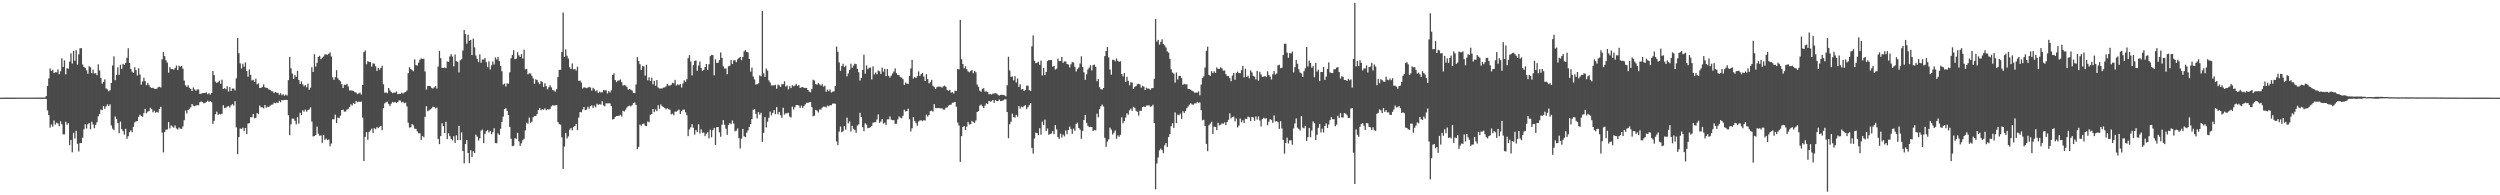 <svg xmlns="http://www.w3.org/2000/svg" width="1920" height="150"><path d="M0 74.997h1v1.000H0zM1 74.993h1v1.000H1zM2 74.990h1v1.000H2zM3 74.982h1v1.000H3zM4 74.973h1v1.000H4zM5 74.975h1v1.000H5zM6 74.963h1v1.000H6zM7 74.974h1v1.000H7zM8 74.957h1v1.000H8zM9 74.968h1v1.000H9zM10 74.958h1v1.000H10zM11 74.962h1v1.000H11zM12 74.952h1v1.000H12zM13 74.947h1v1.000H13zM14 74.945h1v1.000H14zM15 74.953h1v1.000H15zM16 74.935h1v1.000H16zM17 74.944h1v1.000H17zM18 74.945h1v1.000H18zM19 74.942h1v1.000H19zM20 74.944h1v1.000H20zM21 74.944h1v1.000H21zM22 74.939h1v1.000H22zM23 74.948h1v1.000H23zM24 74.933h1v1.000H24zM25 74.933h1v1.000H25zM26 74.934h1v1.000H26zM27 74.920h1v1.000H27zM28 74.935h1v1.000H28zM29 74.918h1v1.000H29zM30 74.918h1v1.000H30zM31 74.927h1v1.000H31zM32 74.916h1v1.000H32zM33 74.910h1v1.000H33zM34 74.890h1v1.000H34zM35 73.774h1v2.249H35zM36 66.047h1v18.723H36zM37 60.217h1v28.151H37zM38 52.527h1v45.482H38zM39 54.521h1v41.048H39zM40 53.575h1v43.699H40zM41 56.104h1v36.534H41zM42 55.467h1v40.149H42zM43 55.571h1v38.702H43zM44 53.307h1v41.545H44zM45 57.050h1v39.873H45zM46 54.722h1v38.439H46zM47 44.738h1v50.708H47zM48 51.431h1v51.795H48zM49 46.395h1v56.834H49zM50 57.089h1v36.389H50zM51 52.369h1v43.421H51zM52 52.789h1v41.812H52zM53 47.332h1v64.110H53zM54 40.977h1v66.511H54zM55 48.863h1v68.125H55zM56 38.991h1v62.982H56zM57 46.634h1v59.760H57zM58 38.547h1v61.966H58zM59 49.617h1v60.838H59zM60 41.719h1v74.609H60zM61 37.079h1v72.829H61zM62 36.982h1v72.814H62zM63 49.588h1v56.186H63zM64 51.386h1v47.952H64zM65 52.178h1v43.269H65zM66 54.018h1v44.717H66zM67 56.649h1v38.804H67zM68 50.916h1v43.609H68zM69 51.674h1v47.526H69zM70 56.230h1v37.251H70zM71 53.476h1v42.121H71zM72 56.406h1v42.070H72zM73 56.236h1v39.682H73zM74 57.753h1v36.161H74zM75 49.473h1v39.850H75zM76 54.100h1v33.421H76zM77 59.785h1v24.322H77zM78 64.252h1v20.367H78zM79 62.877h1v18.515H79zM80 60.902h1v22.698H80zM81 67.875h1v13.835H81zM82 68.665h1v11.474H82zM83 70.127h1v11.389H83zM84 69.340h1v10.769H84zM85 63.728h1v32.580H85zM86 50.255h1v48.551H86zM87 43.265h1v56.675H87zM88 61.574h1v27.892H88zM89 57.474h1v33.912H89zM90 51.728h1v42.844H90zM91 57.444h1v44.838H91zM92 49.734h1v43.732H92zM93 52.828h1v46.345H93zM94 49.052h1v51.618H94zM95 49.779h1v53.650H95zM96 48.292h1v50.628H96zM97 44.373h1v62.248H97zM98 37.088h1v67.516H98zM99 48.408h1v53.089H99zM100 52.988h1v47.030H100zM101 55.055h1v46.522H101zM102 56.035h1v41.363H102zM103 51.682h1v42.312H103zM104 53.923h1v39.386H104zM105 57.956h1v34.983H105zM106 52.428h1v37.314H106zM107 57.258h1v30.810H107zM108 65.008h1v24.095H108zM109 62.585h1v27.106H109zM110 59.724h1v27.163H110zM111 62.290h1v21.320H111zM112 65.445h1v21.630H112zM113 63.723h1v22.048H113zM114 65.380h1v19.845H114zM115 66.973h1v15.756H115zM116 67.579h1v16.215H116zM117 67.379h1v18.868H117zM118 68.171h1v16.893H118zM119 68.313h1v18.281H119zM120 68.093h1v17.835H120zM121 66.961h1v19.529H121zM122 66.611h1v17.063H122zM123 67.155h1v14.877H123zM124 45.575h1v56.282H124zM125 40.055h1v76.975H125zM126 43.135h1v58.356H126zM127 46.278h1v53.249H127zM128 48.071h1v51.366H128zM129 55.823h1v37.954H129zM130 51.615h1v47.043H130zM131 53.066h1v43.271H131zM132 53.014h1v44.155H132zM133 53.585h1v44.460H133zM134 52.275h1v44.082H134zM135 50.256h1v48.389H135zM136 53.806h1v45.708H136zM137 50.491h1v47.456H137zM138 51.222h1v47.604H138zM139 50.677h1v48.286H139zM140 52.733h1v44.375H140zM141 61.832h1v30.541H141zM142 65.496h1v19.404H142zM143 66.706h1v20.444H143zM144 65.468h1v18.991H144zM145 67.435h1v16.145H145zM146 68.239h1v14.207H146zM147 69.911h1v9.978H147zM148 67.176h1v13.965H148zM149 68.681h1v12.885H149zM150 69.755h1v11.290H150zM151 68.655h1v12.111H151zM152 68.702h1v12.214H152zM153 72.065h1v6.476H153zM154 71.989h1v5.918H154zM155 71.515h1v6.773H155zM156 71.449h1v7.884H156zM157 71.405h1v7.737H157zM158 70.853h1v7.454H158zM159 72.352h1v5.002H159zM160 71.543h1v6.704H160zM161 72.649h1v4.966H161zM162 71.447h1v7.096H162zM163 54.569h1v40.590H163zM164 57.635h1v35.121H164zM165 62.694h1v24.994H165zM166 63.668h1v22.029H166zM167 63.054h1v25.181H167zM168 61.941h1v25.531H168zM169 64.371h1v23.539H169zM170 61.203h1v26.118H170zM171 68.344h1v12.499H171zM172 67.681h1v15.292H172zM173 68.533h1v14.195H173zM174 66.245h1v15.647H174zM175 70.259h1v11.210H175zM176 66.892h1v15.704H176zM177 69.887h1v11.031H177zM178 67.970h1v12.015H178zM179 68.011h1v13.105H179zM180 69.402h1v8.349H180zM181 60.153h1v37.668H181zM182 29.094h1v89.312H182zM183 40.931h1v64.350H183zM184 48.618h1v50.068H184zM185 52.580h1v46.426H185zM186 48.888h1v49.145H186zM187 51.267h1v49.422H187zM188 47.917h1v50.363H188zM189 54.574h1v48.374H189zM190 58.954h1v35.949H190zM191 53.392h1v41.199H191zM192 57.428h1v32.626H192zM193 61.805h1v28.299H193zM194 61.222h1v26.264H194zM195 62.943h1v27.969H195zM196 60.402h1v30.053H196zM197 64.821h1v22.018H197zM198 64.010h1v23.580H198zM199 67.600h1v13.463H199zM200 67.484h1v14.960H200zM201 66.787h1v15.654H201zM202 64.805h1v18.424H202zM203 67.013h1v13.614H203zM204 67.460h1v15.289H204zM205 67.702h1v14.248H205zM206 68.733h1v13.502H206zM207 69.024h1v12.090H207zM208 70.040h1v10.375H208zM209 70.217h1v10.000H209zM210 71.521h1v7.392H210zM211 70.499h1v8.825H211zM212 71.137h1v7.654H212zM213 71.357h1v7.810H213zM214 72.820h1v4.596H214zM215 71.623h1v6.955H215zM216 73.116h1v3.736H216zM217 72.336h1v4.728H217zM218 73.533h1v3.233H218zM219 72.635h1v4.048H219zM220 73.299h1v3.495H220zM221 61.531h1v27.008H221zM222 43.745h1v60.081H222zM223 52.465h1v43.014H223zM224 56.466h1v34.608H224zM225 60.684h1v30.432H225zM226 57.675h1v35.087H226zM227 59.102h1v36.370H227zM228 54.444h1v35.576H228zM229 61.429h1v33.517H229zM230 64.478h1v22.130H230zM231 62.512h1v25.876H231zM232 64.719h1v20.035H232zM233 66.274h1v19.440H233zM234 65.346h1v18.898H234zM235 67.046h1v18.690H235zM236 64.224h1v20.431H236zM237 68.924h1v15.095H237zM238 67.296h1v15.181H238zM239 51.643h1v41.744H239zM240 55.228h1v49.566H240zM241 41.606h1v62.893H241zM242 51.119h1v52.526H242zM243 48.239h1v48.979H243zM244 43.790h1v58.849H244zM245 42.819h1v61.450H245zM246 45.452h1v58.513H246zM247 44.280h1v65.386H247zM248 43.372h1v60.187H248zM249 41.897h1v65.538H249zM250 41.653h1v64.792H250zM251 42.111h1v65.495H251zM252 41.271h1v65.850H252zM253 40.249h1v72.113H253zM254 43.386h1v66.872H254zM255 59.371h1v32.283H255zM256 61.396h1v30.177H256zM257 59.297h1v28.788H257zM258 53.904h1v40.555H258zM259 60.088h1v30.208H259zM260 61.426h1v29.340H260zM261 62.454h1v26.373H261zM262 64.676h1v19.864H262zM263 67.571h1v16.670H263zM264 65.079h1v20.707H264zM265 65.242h1v20.438H265zM266 64.357h1v19.830H266zM267 66.429h1v17.124H267zM268 69.479h1v12.817H268zM269 69.384h1v10.745H269zM270 69.596h1v11.443H270zM271 69.843h1v9.187H271zM272 70.761h1v9.183H272zM273 71.142h1v6.375H273zM274 72.298h1v6.262H274zM275 71.759h1v6.319H275zM276 71.097h1v7.113H276zM277 72.602h1v5.449H277zM278 65.196h1v25.122H278zM279 40.049h1v83.619H279zM280 38.780h1v66.319H280zM281 49.365h1v52.162H281zM282 46.911h1v60.430H282zM283 47.544h1v53.832H283zM284 47.679h1v52.592H284zM285 51.152h1v47.654H285zM286 48.620h1v53.537H286zM287 48.873h1v49.591H287zM288 50.924h1v48.356H288zM289 54.420h1v43.240H289zM290 52.124h1v46.293H290zM291 53.479h1v43.821H291zM292 52.222h1v44.512H292zM293 50.482h1v49.521H293zM294 64.755h1v18.391H294zM295 71.211h1v8.172H295zM296 70.937h1v7.648H296zM297 71.593h1v6.468H297zM298 67.568h1v12.361H298zM299 69.394h1v12.140H299zM300 70.729h1v8.819H300zM301 71.548h1v6.753H301zM302 71.009h1v7.769H302zM303 71.194h1v7.116H303zM304 70.198h1v8.848H304zM305 72.305h1v6.079H305zM306 72.025h1v5.085H306zM307 72.195h1v5.081H307zM308 71.079h1v7.664H308zM309 71.881h1v6.287H309zM310 71.035h1v8.271H310zM311 70.610h1v8.262H311zM312 69.494h1v12.253H312zM313 56.223h1v38.056H313zM314 51.588h1v46.348H314zM315 52.993h1v44.798H315zM316 53.841h1v41.466H316zM317 54.716h1v41.516H317zM318 45.596h1v53.246H318zM319 50.014h1v48.960H319zM320 50.320h1v50.658H320zM321 48.067h1v54.352H321zM322 45.899h1v56.516H322zM323 44.808h1v62.672H323zM324 45.263h1v59.220H324zM325 45.102h1v60.343H325zM326 54.809h1v34.940H326zM327 68.752h1v12.818H327zM328 65.994h1v19.466H328zM329 66.066h1v18.730H329zM330 66.160h1v17.845H330zM331 67.476h1v15.816H331zM332 67.989h1v13.927H332zM333 67.082h1v15.194H333zM334 66.111h1v17.194H334zM335 67.977h1v14.683H335zM336 51.130h1v55.536H336zM337 39.090h1v71.585H337zM338 44.720h1v59.769H338zM339 52.097h1v42.513H339zM340 52.099h1v44.816H340zM341 51.878h1v50.323H341zM342 52.304h1v41.225H342zM343 47.217h1v59.658H343zM344 47.602h1v54.791H344zM345 43.349h1v61.236H345zM346 41.604h1v65.109H346zM347 43.457h1v64.438H347zM348 50.959h1v53.685H348zM349 41.850h1v67.911H349zM350 46.942h1v56.989H350zM351 47.521h1v60.123H351zM352 55.622h1v41.067H352zM353 46.317h1v61.297H353zM354 45.425h1v56.242H354zM355 38.790h1v77.145H355zM356 23.037h1v102.431H356zM357 26.237h1v84.363H357zM358 33.542h1v74.052H358zM359 26.611h1v90.914H359zM360 31.422h1v93.910H360zM361 30.648h1v84.766H361zM362 42.298h1v78.315H362zM363 29.684h1v86.483H363zM364 36.362h1v81.131H364zM365 42.589h1v60.860H365zM366 45.219h1v59.742H366zM367 47.733h1v60.193H367zM368 41.803h1v64.461H368zM369 48.162h1v52.136H369zM370 45.699h1v53.842H370zM371 45.723h1v64.192H371zM372 44.615h1v58.249H372zM373 47.751h1v53.083H373zM374 51.628h1v48.278H374zM375 47.088h1v54.656H375zM376 53.337h1v47.161H376zM377 50.191h1v52.919H377zM378 47.217h1v54.378H378zM379 49.487h1v49.044H379zM380 44.157h1v65.741H380zM381 45.670h1v64.383H381zM382 43.806h1v58.580H382zM383 46.907h1v56.707H383zM384 50.616h1v48.250H384zM385 54.727h1v38.867H385zM386 64.931h1v24.637H386zM387 64.153h1v19.636H387zM388 66.393h1v16.692H388zM389 63.977h1v21.238H389zM390 64.290h1v24.109H390zM391 55.553h1v41.925H391zM392 44.744h1v61.814H392zM393 42.301h1v69.962H393zM394 38.536h1v73.381H394zM395 45.424h1v60.754H395zM396 45.053h1v61.614H396zM397 40.102h1v61.960H397zM398 42.506h1v66.107H398zM399 43.742h1v68.311H399zM400 41.510h1v68.578H400zM401 44.927h1v62.797H401zM402 38.141h1v68.400H402zM403 53.239h1v46.915H403zM404 52.868h1v41.330H404zM405 57.082h1v37.921H405zM406 56.341h1v33.940H406zM407 56.402h1v37.957H407zM408 58.176h1v35.279H408zM409 60.243h1v29.818H409zM410 64.316h1v24.657H410zM411 60.921h1v28.207H411zM412 61.438h1v26.231H412zM413 63.210h1v21.245H413zM414 64.665h1v18.327H414zM415 62.213h1v22.417H415zM416 63.078h1v20.821H416zM417 66.690h1v17.648H417zM418 63.924h1v19.287H418zM419 66.161h1v18.478H419zM420 68.588h1v15.218H420zM421 67.001h1v17.122H421zM422 65.502h1v18.122H422zM423 67.123h1v14.579H423zM424 69.184h1v11.643H424zM425 69.520h1v11.507H425zM426 70.419h1v10.454H426zM427 68.444h1v12.251H427zM428 59.209h1v34.551H428zM429 53.681h1v41.658H429zM430 53.582h1v42.156H430zM431 39.819h1v65.667H431zM432 9.616h1v120.125H432zM433 43.790h1v68.808H433zM434 37.940h1v64.155H434zM435 42.784h1v63.594H435zM436 44.974h1v59.758H436zM437 51.590h1v48.031H437zM438 53.042h1v45.271H438zM439 48.731h1v51.387H439zM440 53.316h1v44.077H440zM441 52.899h1v43.980H441zM442 54.186h1v41.011H442zM443 51.180h1v48.780H443zM444 62.081h1v28.218H444zM445 61.832h1v24.212H445zM446 63.364h1v22.959H446zM447 67.942h1v16.197H447zM448 67.032h1v15.136H448zM449 67.288h1v17.293H449zM450 67.729h1v16.480H450zM451 67.292h1v14.745H451zM452 66.647h1v16.795H452zM453 67.237h1v14.306H453zM454 69.570h1v11.338H454zM455 67.416h1v15.503H455zM456 68.487h1v12.631H456zM457 70.137h1v12.304H457zM458 69.318h1v10.335H458zM459 71.367h1v9.155H459zM460 70.419h1v9.610H460zM461 70.970h1v9.373H461zM462 70.923h1v6.868H462zM463 69.143h1v11.802H463zM464 69.408h1v12.234H464zM465 69.298h1v10.076H465zM466 71.776h1v7.610H466zM467 70.051h1v9.283H467zM468 71.058h1v8.334H468zM469 69.368h1v12.181H469zM470 57.600h1v34.184H470zM471 56.327h1v35.068H471zM472 61.417h1v28.424H472zM473 63.100h1v25.968H473zM474 61.923h1v27.205H474zM475 61.805h1v27.063H475zM476 61.035h1v27.138H476zM477 63.119h1v26.388H477zM478 65.749h1v19.387H478zM479 65.265h1v20.408H479zM480 65.685h1v18.555H480zM481 66.853h1v15.683H481zM482 68.868h1v12.696H482zM483 68.376h1v12.794H483zM484 68.850h1v12.896H484zM485 69.590h1v11.228H485zM486 71.372h1v7.697H486zM487 71.534h1v7.187H487zM488 64.886h1v15.748H488zM489 43.880h1v70.733H489zM490 46.863h1v65.906H490zM491 49.274h1v46.428H491zM492 53.747h1v42.793H492zM493 50.601h1v44.740H493zM494 51.055h1v43.772H494zM495 58.037h1v38.591H495zM496 49.695h1v47.207H496zM497 61.653h1v31.705H497zM498 59.329h1v34.571H498zM499 62.168h1v25.934H499zM500 59.725h1v27.859H500zM501 64.777h1v18.953H501zM502 62.071h1v23.995H502zM503 65.824h1v18.252H503zM504 61.469h1v23.892H504zM505 67.173h1v13.643H505zM506 67.935h1v15.623H506zM507 67.980h1v12.186H507zM508 67.936h1v13.564H508zM509 67.300h1v14.994H509zM510 67.106h1v15.834H510zM511 66.282h1v17.744H511zM512 64.480h1v18.704H512zM513 65.702h1v18.141H513zM514 65.679h1v18.580H514zM515 65.072h1v22.754H515zM516 63.609h1v23.694H516zM517 64.034h1v24.476H517zM518 61.350h1v24.403H518zM519 65.668h1v20.048H519zM520 64.705h1v20.217H520zM521 65.404h1v18.730H521zM522 64.627h1v22.911H522zM523 67.207h1v18.291H523zM524 64.128h1v20.163H524zM525 61.657h1v22.440H525zM526 62.779h1v23.513H526zM527 60.753h1v27.781H527zM528 44.721h1v59.836H528zM529 42.346h1v57.104H529zM530 47.267h1v50.587H530zM531 57.884h1v37.483H531zM532 50.084h1v48.010H532zM533 46.844h1v56.522H533zM534 46.434h1v53.441H534zM535 54.320h1v47.040H535zM536 50.290h1v45.200H536zM537 47.278h1v55.238H537zM538 52.126h1v47.276H538zM539 54.400h1v47.540H539zM540 53.617h1v48.217H540zM541 51.512h1v53.051H541zM542 49.129h1v53.587H542zM543 53.589h1v48.000H543zM544 49.374h1v56.876H544zM545 43.088h1v56.489H545zM546 42.118h1v63.293H546zM547 42.340h1v57.677H547zM548 57.879h1v40.361H548zM549 45.539h1v65.877H549zM550 48.286h1v49.475H550zM551 48.252h1v49.268H551zM552 46.138h1v55.496H552zM553 40.269h1v64.735H553zM554 44.427h1v51.356H554zM555 50.933h1v41.353H555zM556 52.618h1v43.161H556zM557 52.603h1v46.266H557zM558 56.980h1v46.547H558zM559 50.953h1v45.125H559zM560 50.495h1v44.015H560zM561 46.149h1v49.219H561zM562 49.125h1v43.369H562zM563 46.364h1v48.508H563zM564 46.237h1v54.598H564zM565 47.769h1v52.515H565zM566 45.581h1v53.069H566zM567 44.522h1v61.569H567zM568 43.765h1v70.305H568zM569 46.244h1v60.270H569zM570 43.716h1v55.302H570zM571 39.463h1v65.257H571zM572 38.446h1v66.824H572zM573 39.885h1v62.017H573zM574 40.243h1v59.976H574zM575 45.233h1v52.211H575zM576 54.992h1v40.405H576zM577 51.927h1v39.578H577zM578 58.735h1v25.555H578zM579 60.963h1v22.860H579zM580 64.947h1v22.465H580zM581 64.646h1v26.278H581zM582 63.973h1v22.057H582zM583 57.877h1v30.144H583zM584 58.602h1v28.009H584zM585 8.389h1v100.558H585zM586 56.330h1v45.773H586zM587 59.046h1v30.892H587zM588 52.641h1v45.214H588zM589 54.229h1v39.230H589zM590 61.744h1v28.745H590zM591 63.369h1v22.340H591zM592 65.634h1v23.020H592zM593 65.610h1v21.092H593zM594 65.546h1v19.078H594zM595 65.073h1v22.635H595zM596 68.108h1v14.173H596zM597 64.906h1v22.886H597zM598 65.585h1v20.407H598zM599 66.764h1v21.765H599zM600 64.662h1v25.857H600zM601 64.650h1v18.113H601zM602 62.423h1v25.611H602zM603 66.433h1v20.541H603zM604 65.624h1v21.465H604zM605 68.646h1v17.935H605zM606 66.138h1v23.394H606zM607 67.655h1v22.584H607zM608 65.506h1v16.343H608zM609 66.315h1v17.736H609zM610 65.722h1v16.625H610zM611 64.366h1v16.324H611zM612 65.965h1v14.668H612zM613 65.260h1v15.822H613zM614 67.528h1v15.441H614zM615 67.004h1v14.157H615zM616 66.785h1v16.141H616zM617 67.499h1v13.935H617zM618 67.489h1v12.649H618zM619 67.645h1v11.240H619zM620 69.103h1v9.964H620zM621 70.349h1v8.143H621zM622 70.858h1v7.437H622zM623 68.411h1v13.886H623zM624 61.232h1v28.039H624zM625 61.853h1v26.995H625zM626 64.539h1v19.848H626zM627 65.032h1v20.033H627zM628 63.789h1v22.559H628zM629 64.792h1v19.303H629zM630 65.737h1v18.461H630zM631 64.677h1v17.981H631zM632 66.578h1v15.293H632zM633 65.842h1v16.135H633zM634 70.447h1v12.175H634zM635 68.780h1v12.279H635zM636 70.027h1v11.627H636zM637 68.660h1v12.201H637zM638 71.014h1v9.828H638zM639 70.403h1v9.162H639zM640 70.145h1v9.381H640zM641 66.102h1v13.577H641zM642 35.739h1v72.892H642zM643 39.806h1v71.665H643zM644 47.908h1v53.149H644zM645 54.340h1v42.833H645zM646 50.666h1v50.856H646zM647 48.971h1v51.853H647zM648 51.574h1v45.181H648zM649 50.428h1v49.099H649zM650 58.635h1v31.721H650zM651 56.394h1v38.394H651zM652 53.660h1v39.585H652zM653 48.890h1v52.152H653zM654 52.051h1v44.572H654zM655 50.381h1v48.555H655zM656 48.857h1v50.998H656zM657 49.257h1v52.697H657zM658 52.824h1v43.579H658zM659 55.482h1v40.076H659zM660 61.830h1v24.797H660zM661 59.817h1v30.069H661zM662 53.689h1v43.988H662zM663 42.061h1v58.654H663zM664 56.599h1v38.104H664zM665 50.227h1v45.533H665zM666 53.170h1v45.282H666zM667 52.068h1v46.147H667zM668 51.833h1v45.895H668zM669 61.054h1v35.665H669zM670 51.064h1v43.265H670zM671 57.165h1v36.743H671zM672 55.707h1v38.149H672zM673 57.060h1v34.739H673zM674 54.115h1v33.776H674zM675 54.720h1v39.641H675zM676 56.796h1v36.561H676zM677 51.977h1v39.451H677zM678 55.036h1v39.884H678zM679 52.873h1v41.325H679zM680 58.460h1v37.511H680zM681 53.003h1v38.716H681zM682 58.198h1v33.435H682zM683 59.601h1v29.776H683zM684 58.093h1v33.799H684zM685 56.402h1v35.892H685zM686 54.905h1v37.420H686zM687 52.534h1v42.622H687zM688 56.113h1v38.933H688zM689 57.539h1v34.209H689zM690 57.635h1v31.823H690zM691 59.248h1v31.098H691zM692 59.572h1v31.275H692zM693 60.843h1v28.087H693zM694 65.207h1v19.077H694zM695 63.369h1v22.279H695zM696 64.263h1v21.009H696zM697 64.388h1v19.105H697zM698 58.349h1v33.240H698zM699 52.568h1v48.382H699zM700 45.978h1v52.548H700zM701 60.323h1v29.688H701zM702 59.145h1v33.703H702zM703 59.968h1v34.615H703zM704 58.448h1v38.097H704zM705 54.821h1v38.539H705zM706 58.270h1v34.232H706zM707 56.872h1v35.530H707zM708 56.027h1v37.024H708zM709 58.832h1v33.440H709zM710 62.201h1v30.425H710zM711 56.914h1v31.108H711zM712 60.738h1v28.819H712zM713 64.072h1v24.267H713zM714 63.150h1v22.182H714zM715 61.307h1v23.708H715zM716 65.847h1v19.914H716zM717 66.887h1v13.088H717zM718 68.362h1v14.472H718zM719 67.035h1v16.060H719zM720 66.418h1v16.467H720zM721 66.541h1v16.565H721zM722 66.591h1v16.659H722zM723 67.335h1v15.857H723zM724 66.272h1v17.842H724zM725 65.758h1v18.416H725zM726 66.655h1v16.101H726zM727 69.247h1v13.211H727zM728 69.665h1v11.419H728zM729 68.966h1v11.615H729zM730 71.159h1v9.127H730zM731 70.800h1v8.102H731zM732 71.807h1v6.922H732zM733 69.582h1v8.702H733zM734 69.880h1v12.120H734zM735 52.999h1v41.115H735zM736 53.294h1v43.039H736zM737 15.278h1v109.058H737zM738 45.441h1v59.094H738zM739 49.225h1v48.302H739zM740 52.463h1v44.347H740zM741 50.906h1v49.014H741zM742 53.204h1v44.077H742zM743 54.835h1v38.810H743zM744 55.508h1v40.148H744zM745 54.466h1v40.878H745zM746 53.743h1v39.065H746zM747 56.255h1v37.547H747zM748 54.414h1v39.951H748zM749 55.573h1v36.951H749zM750 64.925h1v21.071H750zM751 66.712h1v18.518H751zM752 69.648h1v11.475H752zM753 70.462h1v9.839H753zM754 68.220h1v13.402H754zM755 67.744h1v15.179H755zM756 70.365h1v10.761H756zM757 70.212h1v9.139H757zM758 70.648h1v9.291H758zM759 72.393h1v5.050H759zM760 72.210h1v5.894H760zM761 72.533h1v5.282H761zM762 71.940h1v4.877H762zM763 71.760h1v7.282H763zM764 71.589h1v5.220H764zM765 71.814h1v5.862H765zM766 72.806h1v4.920H766zM767 73.441h1v2.990H767zM768 72.876h1v4.772H768zM769 72.744h1v4.718H769zM770 72.974h1v4.152H770zM771 73.226h1v3.072H771zM772 73.977h1v2.330H772zM773 65.463h1v20.615H773zM774 43.547h1v62.632H774zM775 54.107h1v41.320H775zM776 59.030h1v34.471H776zM777 58.718h1v28.555H777zM778 61.687h1v28.204H778zM779 58.467h1v31.893H779zM780 63.329h1v24.908H780zM781 60.254h1v29.344H781zM782 66.774h1v14.677H782zM783 64.642h1v18.810H783zM784 68.692h1v13.153H784zM785 68.323h1v14.156H785zM786 69.822h1v11.644H786zM787 69.129h1v11.500H787zM788 65.810h1v18.019H788zM789 65.719h1v16.613H789zM790 69.281h1v11.508H790zM791 69.868h1v9.219H791zM792 35.534h1v78.048H792zM793 27.190h1v90.774H793zM794 46.576h1v59.820H794zM795 48.512h1v53.378H795zM796 48.133h1v54.146H796zM797 47.435h1v56.380H797zM798 49.755h1v48.732H798zM799 46.536h1v56.942H799zM800 57.936h1v35.376H800zM801 52.100h1v43.933H801zM802 57.700h1v34.147H802zM803 55.182h1v45.498H803zM804 46.893h1v51.766H804zM805 46.099h1v57.432H805zM806 46.168h1v56.758H806zM807 46.073h1v56.506H807zM808 51.157h1v49.495H808zM809 50.656h1v52.398H809zM810 53.385h1v42.641H810zM811 52.738h1v46.638H811zM812 44.991h1v60.244H812zM813 46.998h1v59.629H813zM814 46.813h1v55.849H814zM815 43.761h1v61.835H815zM816 48.275h1v55.119H816zM817 47.197h1v57.569H817zM818 47.196h1v52.989H818zM819 49.141h1v54.003H819zM820 49.587h1v50.299H820zM821 51.822h1v45.395H821zM822 49.386h1v49.647H822zM823 47.571h1v55.186H823zM824 48.049h1v50.774H824zM825 51.274h1v49.174H825zM826 54.906h1v40.202H826zM827 53.029h1v41.166H827zM828 51.748h1v46.546H828zM829 48.796h1v50.739H829zM830 43.262h1v63.331H830zM831 51.451h1v49.105H831zM832 55.531h1v36.613H832zM833 61.322h1v26.900H833zM834 57.116h1v37.265H834zM835 53.382h1v43.188H835zM836 51.969h1v45.679H836zM837 50.093h1v47.329H837zM838 54.052h1v43.520H838zM839 50.078h1v50.591H839zM840 49.571h1v50.395H840zM841 51.284h1v48.786H841zM842 62.358h1v24.951H842zM843 60.596h1v29.496H843zM844 66.989h1v16.864H844zM845 68.514h1v13.103H845zM846 68.785h1v11.498H846zM847 67.579h1v14.245H847zM848 43.129h1v62.710H848zM849 39.189h1v73.618H849zM850 36.079h1v72.681H850zM851 44.067h1v62.962H851zM852 53.324h1v44.737H852zM853 57.327h1v42.276H853zM854 45.870h1v57.447H854zM855 46.018h1v55.873H855zM856 47.056h1v53.161H856zM857 44.904h1v61.688H857zM858 46.717h1v57.244H858zM859 47.473h1v57.598H859zM860 46.987h1v56.553H860zM861 56.784h1v33.329H861zM862 58.677h1v36.052H862zM863 56.166h1v36.829H863zM864 63.029h1v27.216H864zM865 59.003h1v28.058H865zM866 62.126h1v26.010H866zM867 65.462h1v19.308H867zM868 63.114h1v20.346H868zM869 63.442h1v21.713H869zM870 68.355h1v13.681H870zM871 66.681h1v16.117H871zM872 66.085h1v18.958H872zM873 64.654h1v21.275H873zM874 64.377h1v24.394H874zM875 64.794h1v20.249H875zM876 67.318h1v17.756H876zM877 65.858h1v16.418H877zM878 66.584h1v15.194H878zM879 69.121h1v13.077H879zM880 67.309h1v13.825H880zM881 68.021h1v12.949H881zM882 68.103h1v12.755H882zM883 68.937h1v13.012H883zM884 67.751h1v13.896H884zM885 67.608h1v12.810H885zM886 60.573h1v34.009H886zM887 14.528h1v130.898H887zM888 31.902h1v93.650H888zM889 30.600h1v90.327H889zM890 34.252h1v81.247H890zM891 32.114h1v81.988H891zM892 30.174h1v85.143H892zM893 33.836h1v83.816H893zM894 34.924h1v76.670H894zM895 36.458h1v73.408H895zM896 39.403h1v73.421H896zM897 40.409h1v64.861H897zM898 45.157h1v57.825H898zM899 53.203h1v43.753H899zM900 55.689h1v39.001H900zM901 56.502h1v41.726H901zM902 63.413h1v22.918H902zM903 55.716h1v38.784H903zM904 61.018h1v27.038H904zM905 58.268h1v30.321H905zM906 58.265h1v29.050H906zM907 60.040h1v31.242H907zM908 65.119h1v20.322H908zM909 64.341h1v22.443H909zM910 64.813h1v20.520H910zM911 64.728h1v18.356H911zM912 68.271h1v13.501H912zM913 68.396h1v11.999H913zM914 68.902h1v10.430H914zM915 69.740h1v10.486H915zM916 70.229h1v10.197H916zM917 71.244h1v8.156H917zM918 71.040h1v8.425H918zM919 71.145h1v7.085H919zM920 70.126h1v8.771H920zM921 73.228h1v5.464H921zM922 64.955h1v19.740H922zM923 59.993h1v32.424H923zM924 58.663h1v33.306H924zM925 51.872h1v44.841H925zM926 39.031h1v71.533H926zM927 35.904h1v80.193H927zM928 57.483h1v38.765H928zM929 58.316h1v36.653H929zM930 54.659h1v38.828H930zM931 56.181h1v46.656H931zM932 54.805h1v42.489H932zM933 55.983h1v41.591H933zM934 51.830h1v48.096H934zM935 52.924h1v41.371H935zM936 52.777h1v43.497H936zM937 51.780h1v43.997H937zM938 52.480h1v42.266H938zM939 54.270h1v40.772H939zM940 54.106h1v39.872H940zM941 56.924h1v39.053H941zM942 58.396h1v35.347H942zM943 58.400h1v33.594H943zM944 60.026h1v27.003H944zM945 62.405h1v28.547H945zM946 58.005h1v31.853H946zM947 56.068h1v33.495H947zM948 61.230h1v32.078H948zM949 55.978h1v35.047H949zM950 54.969h1v42.933H950zM951 56.122h1v40.321H951zM952 56.262h1v34.769H952zM953 53.840h1v40.017H953zM954 50.572h1v41.811H954zM955 59.371h1v35.157H955zM956 52.770h1v38.426H956zM957 59.119h1v32.214H957zM958 58.096h1v31.435H958zM959 60.163h1v29.996H959zM960 54.060h1v38.951H960zM961 55.631h1v34.198H961zM962 58.236h1v31.998H962zM963 58.823h1v33.933H963zM964 60.993h1v28.455H964zM965 54.482h1v37.322H965zM966 61.886h1v27.547H966zM967 55.148h1v37.381H967zM968 57.151h1v39.926H968zM969 58.994h1v32.526H969zM970 58.844h1v31.579H970zM971 58.324h1v32.747H971zM972 59.244h1v31.630H972zM973 54.793h1v41.402H973zM974 57.548h1v35.992H974zM975 58.834h1v32.691H975zM976 61.018h1v31.066H976zM977 57.027h1v37.289H977zM978 54.549h1v34.088H978zM979 57.231h1v36.055H979zM980 56.490h1v36.424H980zM981 50.168h1v43.748H981zM982 49.703h1v49.313H982zM983 52.389h1v40.748H983zM984 51.995h1v46.607H984zM985 42.285h1v65.195H985zM986 33.604h1v84.416H986zM987 33.590h1v76.257H987zM988 40.419h1v65.313H988zM989 44.329h1v65.922H989zM990 40.788h1v67.056H990zM991 41.132h1v66.568H991zM992 39.626h1v71.527H992zM993 55.609h1v43.070H993zM994 51.540h1v43.293H994zM995 45.989h1v44.986H995zM996 48.959h1v49.099H996zM997 53.193h1v45.851H997zM998 55.702h1v44.522H998zM999 56.388h1v32.846H999zM1000 59.146h1v38.887H1000zM1001 54.705h1v43.882H1001zM1002 52.493h1v44.151H1002zM1003 36.105h1v72.147H1003zM1004 51.052h1v54.285H1004zM1005 46.485h1v51.772H1005zM1006 48.399h1v57.004H1006zM1007 51.982h1v48.314H1007zM1008 50.795h1v42.481H1008zM1009 59.324h1v35.343H1009zM1010 48.267h1v59.283H1010zM1011 54.983h1v48.535H1011zM1012 53.562h1v44.588H1012zM1013 62.322h1v32.834H1013zM1014 55.237h1v46.467H1014zM1015 55.284h1v43.522H1015zM1016 51.432h1v50.354H1016zM1017 61.400h1v35.394H1017zM1018 58.828h1v35.961H1018zM1019 53.033h1v45.206H1019zM1020 47.918h1v47.680H1020zM1021 55.599h1v36.675H1021zM1022 56.135h1v33.861H1022zM1023 56.133h1v35.478H1023zM1024 53.141h1v38.422H1024zM1025 53.192h1v43.762H1025zM1026 51.897h1v43.775H1026zM1027 51.551h1v37.398H1027zM1028 55.364h1v35.253H1028zM1029 60.381h1v26.580H1029zM1030 58.573h1v31.636H1030zM1031 58.960h1v31.317H1031zM1032 61.389h1v25.383H1032zM1033 61.454h1v25.770H1033zM1034 62.133h1v26.333H1034zM1035 60.575h1v30.100H1035zM1036 61.654h1v28.861H1036zM1037 60.995h1v22.407H1037zM1038 67.285h1v15.732H1038zM1039 45.292h1v72.024H1039zM1040 2.213h1v139.091H1040zM1041 50.981h1v48.415H1041zM1042 46.717h1v56.803H1042zM1043 50.775h1v54.275H1043zM1044 46.213h1v51.221H1044zM1045 48.297h1v46.909H1045zM1046 54.106h1v40.399H1046zM1047 52.526h1v44.102H1047zM1048 52.655h1v47.143H1048zM1049 50.174h1v44.305H1049zM1050 55.636h1v39.127H1050zM1051 51.463h1v45.988H1051zM1052 51.144h1v46.661H1052zM1053 48.211h1v51.722H1053zM1054 54.090h1v43.697H1054zM1055 49.517h1v50.535H1055zM1056 51.108h1v49.385H1056zM1057 65.453h1v21.950H1057zM1058 60.532h1v26.204H1058zM1059 63.916h1v20.098H1059zM1060 60.780h1v23.949H1060zM1061 61.563h1v25.215H1061zM1062 62.625h1v20.317H1062zM1063 62.817h1v23.073H1063zM1064 58.876h1v25.779H1064zM1065 61.169h1v25.137H1065zM1066 61.653h1v24.660H1066zM1067 60.326h1v27.888H1067zM1068 61.581h1v26.728H1068zM1069 60.076h1v25.859H1069zM1070 65.833h1v18.273H1070zM1071 65.761h1v15.264H1071zM1072 66.570h1v15.981H1072zM1073 68.124h1v14.225H1073zM1074 66.025h1v15.368H1074zM1075 65.752h1v17.422H1075zM1076 62.938h1v23.921H1076zM1077 58.198h1v28.005H1077zM1078 56.898h1v30.044H1078zM1079 48.315h1v49.703H1079zM1080 47.737h1v50.532H1080zM1081 49.406h1v49.894H1081zM1082 57.720h1v42.023H1082zM1083 56.346h1v38.598H1083zM1084 51.013h1v43.961H1084zM1085 51.760h1v50.191H1085zM1086 51.505h1v46.589H1086zM1087 53.639h1v42.788H1087zM1088 56.546h1v37.441H1088zM1089 55.735h1v38.926H1089zM1090 57.152h1v32.705H1090zM1091 59.086h1v32.459H1091zM1092 54.677h1v37.471H1092zM1093 56.176h1v33.371H1093zM1094 57.221h1v33.860H1094zM1095 60.000h1v26.394H1095zM1096 63.680h1v19.652H1096zM1097 30.277h1v78.446H1097zM1098 10.191h1v127.598H1098zM1099 24.315h1v97.243H1099zM1100 37.771h1v73.407H1100zM1101 37.759h1v72.834H1101zM1102 31.595h1v82.227H1102zM1103 40.699h1v72.270H1103zM1104 38.213h1v79.169H1104zM1105 38.753h1v65.659H1105zM1106 41.000h1v70.055H1106zM1107 40.864h1v61.202H1107zM1108 54.884h1v49.369H1108zM1109 42.928h1v56.365H1109zM1110 48.025h1v54.334H1110zM1111 44.849h1v53.111H1111zM1112 48.216h1v57.799H1112zM1113 44.443h1v61.055H1113zM1114 42.623h1v63.742H1114zM1115 50.717h1v45.305H1115zM1116 39.454h1v70.332H1116zM1117 40.997h1v64.655H1117zM1118 49.052h1v57.044H1118zM1119 48.030h1v55.695H1119zM1120 39.625h1v74.765H1120zM1121 40.074h1v71.631H1121zM1122 40.151h1v70.069H1122zM1123 39.483h1v70.965H1123zM1124 45.470h1v57.776H1124zM1125 50.168h1v58.523H1125zM1126 44.277h1v58.579H1126zM1127 41.627h1v63.872H1127zM1128 42.299h1v65.081H1128zM1129 36.634h1v75.618H1129zM1130 41.199h1v69.840H1130zM1131 47.219h1v63.765H1131zM1132 45.701h1v59.465H1132zM1133 45.808h1v62.799H1133zM1134 42.247h1v68.057H1134zM1135 43.470h1v57.825H1135zM1136 44.273h1v59.353H1136zM1137 50.339h1v50.688H1137zM1138 47.609h1v53.510H1138zM1139 49.319h1v51.050H1139zM1140 47.783h1v55.377H1140zM1141 44.548h1v60.770H1141zM1142 44.421h1v61.844H1142zM1143 46.832h1v57.739H1143zM1144 50.126h1v53.828H1144zM1145 54.845h1v43.885H1145zM1146 53.086h1v49.242H1146zM1147 52.866h1v47.832H1147zM1148 46.273h1v55.341H1148zM1149 40.012h1v65.908H1149zM1150 48.882h1v50.114H1150zM1151 44.753h1v59.849H1151zM1152 46.235h1v54.764H1152zM1153 54.332h1v38.558H1153zM1154 32.420h1v71.717H1154zM1155 45.315h1v70.753H1155zM1156 34.942h1v81.426H1156zM1157 50.048h1v55.017H1157zM1158 45.902h1v63.960H1158zM1159 42.052h1v65.276H1159zM1160 41.568h1v76.274H1160zM1161 40.631h1v67.720H1161zM1162 40.509h1v68.375H1162zM1163 41.638h1v59.582H1163zM1164 42.828h1v67.415H1164zM1165 44.535h1v62.250H1165zM1166 41.454h1v59.152H1166zM1167 45.071h1v61.282H1167zM1168 44.097h1v63.645H1168zM1169 52.281h1v51.437H1169zM1170 53.592h1v47.443H1170zM1171 50.944h1v49.530H1171zM1172 57.653h1v37.365H1172zM1173 60.792h1v28.325H1173zM1174 57.612h1v33.599H1174zM1175 58.316h1v32.861H1175zM1176 61.136h1v36.333H1176zM1177 56.293h1v38.969H1177zM1178 46.700h1v48.514H1178zM1179 53.801h1v48.273H1179zM1180 48.483h1v45.942H1180zM1181 56.279h1v38.185H1181zM1182 53.096h1v39.313H1182zM1183 55.799h1v32.934H1183zM1184 52.995h1v35.919H1184zM1185 54.662h1v33.567H1185zM1186 62.804h1v22.931H1186zM1187 62.648h1v26.260H1187zM1188 63.406h1v23.261H1188zM1189 64.678h1v18.708H1189zM1190 63.808h1v25.752H1190zM1191 65.289h1v22.875H1191zM1192 30.075h1v88.792H1192zM1193 26.686h1v86.796H1193zM1194 37.252h1v70.576H1194zM1195 36.430h1v73.591H1195zM1196 48.016h1v61.700H1196zM1197 44.313h1v59.873H1197zM1198 44.969h1v63.282H1198zM1199 43.066h1v68.027H1199zM1200 41.510h1v65.820H1200zM1201 47.087h1v58.686H1201zM1202 47.472h1v53.351H1202zM1203 40.510h1v64.642H1203zM1204 52.459h1v50.676H1204zM1205 59.820h1v30.938H1205zM1206 53.204h1v42.393H1206zM1207 57.422h1v33.783H1207zM1208 63.382h1v26.621H1208zM1209 57.078h1v33.046H1209zM1210 59.016h1v33.758H1210zM1211 55.282h1v38.487H1211zM1212 60.196h1v36.596H1212zM1213 58.866h1v38.621H1213zM1214 57.544h1v32.758H1214zM1215 57.620h1v30.425H1215zM1216 56.261h1v31.571H1216zM1217 56.630h1v27.758H1217zM1218 60.816h1v27.843H1218zM1219 58.600h1v28.870H1219zM1220 57.749h1v30.400H1220zM1221 61.331h1v27.596H1221zM1222 62.443h1v29.899H1222zM1223 50.539h1v47.012H1223zM1224 45.613h1v54.348H1224zM1225 46.951h1v53.918H1225zM1226 48.827h1v50.175H1226zM1227 44.879h1v54.110H1227zM1228 44.206h1v58.920H1228zM1229 38.609h1v79.287H1229zM1230 40.426h1v68.060H1230zM1231 51.583h1v46.224H1231zM1232 49.759h1v47.541H1232zM1233 46.960h1v59.209H1233zM1234 37.619h1v62.761H1234zM1235 41.028h1v69.266H1235zM1236 42.559h1v66.380H1236zM1237 38.739h1v69.976H1237zM1238 44.328h1v67.233H1238zM1239 40.379h1v63.438H1239zM1240 45.792h1v58.722H1240zM1241 42.432h1v62.096H1241zM1242 42.493h1v64.325H1242zM1243 36.732h1v67.870H1243zM1244 46.357h1v57.428H1244zM1245 46.726h1v54.710H1245zM1246 46.704h1v57.778H1246zM1247 47.148h1v52.584H1247zM1248 49.696h1v51.509H1248zM1249 50.088h1v48.724H1249zM1250 54.660h1v43.645H1250zM1251 46.813h1v50.239H1251zM1252 52.131h1v47.193H1252zM1253 44.181h1v60.745H1253zM1254 45.133h1v55.572H1254zM1255 47.311h1v53.504H1255zM1256 48.701h1v54.126H1256zM1257 50.677h1v51.049H1257zM1258 54.678h1v49.060H1258zM1259 47.351h1v52.722H1259zM1260 47.260h1v60.490H1260zM1261 43.717h1v64.100H1261zM1262 47.711h1v58.572H1262zM1263 48.326h1v57.021H1263zM1264 45.042h1v57.568H1264zM1265 46.284h1v56.649H1265zM1266 46.851h1v54.782H1266zM1267 50.094h1v51.768H1267zM1268 44.547h1v61.419H1268zM1269 43.204h1v63.910H1269zM1270 39.600h1v70.708H1270zM1271 43.739h1v61.248H1271zM1272 45.239h1v58.075H1272zM1273 47.260h1v54.461H1273zM1274 46.683h1v62.154H1274zM1275 37.389h1v71.966H1275zM1276 42.864h1v69.431H1276zM1277 42.493h1v69.353H1277zM1278 47.390h1v57.395H1278zM1279 49.143h1v55.871H1279zM1280 46.406h1v58.609H1280zM1281 47.728h1v52.006H1281zM1282 48.595h1v47.576H1282zM1283 44.527h1v60.758H1283zM1284 40.233h1v69.858H1284zM1285 40.950h1v63.080H1285zM1286 53.067h1v55.683H1286zM1287 48.640h1v56.262H1287zM1288 44.858h1v71.776H1288zM1289 40.693h1v73.974H1289zM1290 40.055h1v64.175H1290zM1291 39.178h1v61.804H1291zM1292 41.695h1v61.244H1292zM1293 41.164h1v75.673H1293zM1294 40.516h1v83.472H1294zM1295 48.427h1v65.896H1295zM1296 50.063h1v58.878H1296zM1297 42.280h1v59.430H1297zM1298 44.280h1v59.142H1298zM1299 48.479h1v54.053H1299zM1300 55.927h1v38.608H1300zM1301 58.246h1v37.943H1301zM1302 56.074h1v40.372H1302zM1303 57.710h1v36.509H1303zM1304 58.355h1v34.369H1304zM1305 54.025h1v46.940H1305zM1306 52.486h1v48.503H1306zM1307 49.439h1v48.071H1307zM1308 43.110h1v58.784H1308zM1309 46.319h1v60.003H1309zM1310 49.156h1v55.227H1310zM1311 50.136h1v52.965H1311zM1312 44.876h1v60.232H1312zM1313 50.839h1v53.665H1313zM1314 48.956h1v53.311H1314zM1315 54.212h1v45.017H1315zM1316 48.476h1v46.302H1316zM1317 53.053h1v43.699H1317zM1318 53.550h1v45.407H1318zM1319 56.214h1v40.355H1319zM1320 56.667h1v38.465H1320zM1321 56.000h1v36.245H1321zM1322 52.931h1v40.062H1322zM1323 56.468h1v37.795H1323zM1324 53.163h1v44.634H1324zM1325 51.963h1v46.236H1325zM1326 50.148h1v49.170H1326zM1327 52.488h1v46.909H1327zM1328 52.935h1v44.205H1328zM1329 52.224h1v44.592H1329zM1330 51.785h1v45.614H1330zM1331 55.512h1v40.541H1331zM1332 56.595h1v37.753H1332zM1333 54.618h1v40.143H1333zM1334 54.505h1v41.643H1334zM1335 54.213h1v40.593H1335zM1336 55.478h1v39.310H1336zM1337 57.014h1v40.002H1337zM1338 55.645h1v42.858H1338zM1339 56.115h1v39.156H1339zM1340 54.904h1v38.979H1340zM1341 55.763h1v41.216H1341zM1342 52.552h1v44.677H1342zM1343 55.160h1v44.187H1343zM1344 50.653h1v49.922H1344zM1345 49.107h1v52.053H1345zM1346 31.333h1v93.575H1346zM1347 40.843h1v63.516H1347zM1348 53.459h1v51.436H1348zM1349 48.649h1v49.825H1349zM1350 46.880h1v52.010H1350zM1351 49.017h1v49.453H1351zM1352 45.982h1v53.481H1352zM1353 51.275h1v46.719H1353zM1354 47.159h1v50.884H1354zM1355 50.391h1v55.204H1355zM1356 42.176h1v62.160H1356zM1357 39.910h1v69.156H1357zM1358 46.897h1v56.345H1358zM1359 47.630h1v53.834H1359zM1360 47.733h1v53.143H1360zM1361 48.514h1v51.581H1361zM1362 49.860h1v54.381H1362zM1363 49.709h1v51.603H1363zM1364 50.742h1v52.278H1364zM1365 48.081h1v52.974H1365zM1366 49.053h1v50.919H1366zM1367 50.669h1v48.174H1367zM1368 52.992h1v43.428H1368zM1369 56.457h1v39.406H1369zM1370 54.619h1v41.629H1370zM1371 50.096h1v47.872H1371zM1372 49.600h1v53.380H1372zM1373 49.426h1v51.661H1373zM1374 50.806h1v48.540H1374zM1375 50.766h1v47.419H1375zM1376 50.383h1v47.326H1376zM1377 51.379h1v48.162H1377zM1378 52.287h1v45.747H1378zM1379 52.506h1v44.708H1379zM1380 53.717h1v42.498H1380zM1381 52.095h1v49.467H1381zM1382 43.403h1v68.489H1382zM1383 28.051h1v86.020H1383zM1384 37.223h1v72.813H1384zM1385 37.646h1v73.292H1385zM1386 34.748h1v72.979H1386zM1387 34.258h1v76.301H1387zM1388 36.808h1v85.916H1388zM1389 25.008h1v90.167H1389zM1390 37.242h1v73.546H1390zM1391 43.759h1v73.381H1391zM1392 27.525h1v97.181H1392zM1393 34.970h1v82.925H1393zM1394 41.729h1v68.947H1394zM1395 46.724h1v54.729H1395zM1396 52.991h1v45.060H1396zM1397 48.797h1v54.192H1397zM1398 45.243h1v57.251H1398zM1399 42.206h1v61.920H1399zM1400 44.651h1v55.847H1400zM1401 47.058h1v51.079H1401zM1402 40.409h1v66.826H1402zM1403 29.239h1v117.957H1403zM1404 36.805h1v69.990H1404zM1405 41.084h1v70.034H1405zM1406 51.624h1v51.308H1406zM1407 44.002h1v66.022H1407zM1408 39.766h1v73.587H1408zM1409 42.528h1v69.090H1409zM1410 44.403h1v61.929H1410zM1411 50.779h1v53.240H1411zM1412 42.581h1v62.210H1412zM1413 50.142h1v54.447H1413zM1414 51.747h1v47.717H1414zM1415 46.082h1v54.577H1415zM1416 52.041h1v49.470H1416zM1417 45.659h1v56.419H1417zM1418 47.917h1v56.637H1418zM1419 47.128h1v55.183H1419zM1420 43.660h1v57.916H1420zM1421 39.527h1v70.771H1421zM1422 39.073h1v67.143H1422zM1423 37.810h1v72.661H1423zM1424 51.548h1v49.211H1424zM1425 48.289h1v52.061H1425zM1426 43.522h1v63.204H1426zM1427 28.726h1v83.619H1427zM1428 39.157h1v78.564H1428zM1429 31.377h1v77.208H1429zM1430 46.382h1v58.102H1430zM1431 44.409h1v61.953H1431zM1432 43.729h1v63.325H1432zM1433 47.660h1v53.683H1433zM1434 46.254h1v60.230H1434zM1435 47.508h1v56.373H1435zM1436 54.163h1v43.009H1436zM1437 52.439h1v50.041H1437zM1438 50.713h1v46.521H1438zM1439 55.907h1v40.059H1439zM1440 54.915h1v39.440H1440zM1441 54.614h1v43.176H1441zM1442 41.888h1v63.945H1442zM1443 40.182h1v71.812H1443zM1444 43.645h1v57.459H1444zM1445 41.539h1v67.126H1445zM1446 41.776h1v65.769H1446zM1447 39.369h1v71.586H1447zM1448 41.624h1v68.229H1448zM1449 39.288h1v72.340H1449zM1450 46.497h1v60.833H1450zM1451 41.125h1v66.103H1451zM1452 48.783h1v53.881H1452zM1453 52.056h1v46.977H1453zM1454 50.993h1v47.683H1454zM1455 50.168h1v50.918H1455zM1456 43.969h1v58.867H1456zM1457 45.545h1v63.336H1457zM1458 53.484h1v43.679H1458zM1459 50.818h1v51.723H1459zM1460 37.071h1v71.898H1460zM1461 35.309h1v79.031H1461zM1462 49.681h1v67.425H1462zM1463 30.660h1v82.560H1463zM1464 34.698h1v79.777H1464zM1465 39.434h1v77.068H1465zM1466 49.256h1v61.282H1466zM1467 38.212h1v68.516H1467zM1468 43.755h1v63.334H1468zM1469 50.093h1v47.990H1469zM1470 50.318h1v45.883H1470zM1471 48.240h1v53.243H1471zM1472 49.690h1v52.080H1472zM1473 45.435h1v59.898H1473zM1474 48.262h1v53.432H1474zM1475 48.654h1v54.814H1475zM1476 45.442h1v67.557H1476zM1477 50.174h1v53.167H1477zM1478 49.714h1v47.722H1478zM1479 44.606h1v58.539H1479zM1480 47.706h1v57.291H1480zM1481 51.160h1v47.791H1481zM1482 56.971h1v36.129H1482zM1483 56.052h1v38.526H1483zM1484 53.375h1v43.080H1484zM1485 50.980h1v47.382H1485zM1486 53.403h1v44.005H1486zM1487 60.574h1v32.365H1487zM1488 58.908h1v32.142H1488zM1489 54.325h1v40.517H1489zM1490 50.499h1v47.262H1490zM1491 51.209h1v47.091H1491zM1492 51.689h1v44.978H1492zM1493 53.426h1v42.560H1493zM1494 53.155h1v45.309H1494zM1495 53.517h1v42.300H1495zM1496 51.879h1v48.213H1496zM1497 52.316h1v45.760H1497zM1498 42.923h1v80.870H1498zM1499 36.369h1v81.535H1499zM1500 40.314h1v63.751H1500zM1501 48.162h1v59.957H1501zM1502 43.452h1v63.427H1502zM1503 38.592h1v65.419H1503zM1504 51.862h1v54.512H1504zM1505 38.260h1v72.627H1505zM1506 37.030h1v72.240H1506zM1507 41.285h1v65.634H1507zM1508 48.950h1v55.484H1508zM1509 52.830h1v50.764H1509zM1510 49.896h1v51.728H1510zM1511 48.531h1v54.965H1511zM1512 44.967h1v65.414H1512zM1513 46.192h1v63.310H1513zM1514 39.166h1v71.172H1514zM1515 49.753h1v55.210H1515zM1516 46.761h1v59.317H1516zM1517 41.350h1v66.015H1517zM1518 50.296h1v50.292H1518zM1519 43.256h1v59.647H1519zM1520 44.887h1v57.081H1520zM1521 44.971h1v61.147H1521zM1522 42.586h1v64.897H1522zM1523 40.802h1v65.771H1523zM1524 38.604h1v62.583H1524zM1525 41.002h1v69.806H1525zM1526 41.232h1v68.060H1526zM1527 43.308h1v66.724H1527zM1528 43.983h1v62.517H1528zM1529 42.108h1v64.571H1529zM1530 48.873h1v53.820H1530zM1531 40.715h1v67.201H1531zM1532 44.692h1v58.463H1532zM1533 52.276h1v47.404H1533zM1534 51.366h1v46.132H1534zM1535 45.301h1v59.573H1535zM1536 46.223h1v56.910H1536zM1537 52.689h1v44.508H1537zM1538 54.375h1v43.153H1538zM1539 42.321h1v59.756H1539zM1540 41.168h1v62.445H1540zM1541 51.882h1v48.669H1541zM1542 39.905h1v71.468H1542zM1543 44.092h1v68.431H1543zM1544 49.273h1v56.840H1544zM1545 42.546h1v53.624H1545zM1546 48.080h1v61.334H1546zM1547 53.528h1v37.451H1547zM1548 47.208h1v58.700H1548zM1549 44.959h1v56.864H1549zM1550 43.739h1v58.623H1550zM1551 49.027h1v54.443H1551zM1552 45.593h1v55.320H1552zM1553 48.499h1v56.410H1553zM1554 43.856h1v68.552H1554zM1555 41.706h1v69.694H1555zM1556 45.953h1v63.998H1556zM1557 48.295h1v55.971H1557zM1558 42.988h1v65.804H1558zM1559 39.519h1v65.965H1559zM1560 43.720h1v73.900H1560zM1561 39.210h1v69.570H1561zM1562 45.890h1v60.603H1562zM1563 42.107h1v57.136H1563zM1564 44.458h1v61.325H1564zM1565 53.092h1v55.446H1565zM1566 43.566h1v62.298H1566zM1567 36.890h1v75.501H1567zM1568 39.934h1v69.867H1568zM1569 48.077h1v52.854H1569zM1570 48.971h1v51.762H1570zM1571 47.029h1v58.115H1571zM1572 41.075h1v61.418H1572zM1573 30.547h1v83.764H1573zM1574 32.956h1v79.128H1574zM1575 39.510h1v67.922H1575zM1576 42.268h1v56.826H1576zM1577 42.100h1v56.399H1577zM1578 42.982h1v65.537H1578zM1579 40.316h1v66.962H1579zM1580 35.375h1v73.225H1580zM1581 45.727h1v58.095H1581zM1582 45.043h1v62.589H1582zM1583 34.377h1v73.134H1583zM1584 38.311h1v73.464H1584zM1585 39.508h1v76.393H1585zM1586 39.458h1v74.031H1586zM1587 52.245h1v53.088H1587zM1588 44.245h1v56.177H1588zM1589 44.015h1v71.995H1589zM1590 39.506h1v66.328H1590zM1591 50.945h1v53.581H1591zM1592 45.750h1v64.889H1592zM1593 48.541h1v58.646H1593zM1594 48.910h1v59.921H1594zM1595 41.426h1v58.551H1595zM1596 53.843h1v44.330H1596zM1597 43.205h1v63.390H1597zM1598 41.500h1v65.087H1598zM1599 51.110h1v52.445H1599zM1600 40.372h1v68.257H1600zM1601 53.101h1v48.271H1601zM1602 45.985h1v54.898H1602zM1603 49.023h1v55.225H1603zM1604 51.098h1v48.201H1604zM1605 50.006h1v50.973H1605zM1606 47.519h1v52.812H1606zM1607 50.080h1v52.067H1607zM1608 42.685h1v61.853H1608zM1609 49.082h1v53.321H1609zM1610 56.016h1v45.883H1610zM1611 50.231h1v51.605H1611zM1612 47.720h1v54.301H1612zM1613 50.677h1v46.760H1613zM1614 54.625h1v44.646H1614zM1615 53.121h1v43.980H1615zM1616 47.259h1v52.796H1616zM1617 41.771h1v63.860H1617zM1618 44.792h1v57.348H1618zM1619 41.459h1v65.278H1619zM1620 36.693h1v69.928H1620zM1621 49.421h1v50.038H1621zM1622 48.128h1v61.737H1622zM1623 48.138h1v59.441H1623zM1624 53.372h1v50.227H1624zM1625 44.263h1v72.878H1625zM1626 43.327h1v76.060H1626zM1627 49.764h1v53.085H1627zM1628 39.664h1v74.425H1628zM1629 39.008h1v78.114H1629zM1630 42.346h1v63.971H1630zM1631 46.874h1v59.408H1631zM1632 40.342h1v69.468H1632zM1633 36.441h1v73.902H1633zM1634 45.393h1v62.665H1634zM1635 39.876h1v71.347H1635zM1636 42.718h1v59.847H1636zM1637 50.742h1v49.654H1637zM1638 42.240h1v63.859H1638zM1639 47.105h1v53.504H1639zM1640 52.152h1v46.267H1640zM1641 52.270h1v53.266H1641zM1642 45.059h1v60.742H1642zM1643 44.677h1v58.571H1643zM1644 45.699h1v56.034H1644zM1645 40.485h1v72.358H1645zM1646 38.571h1v72.971H1646zM1647 45.818h1v60.673H1647zM1648 42.840h1v66.640H1648zM1649 42.460h1v66.696H1649zM1650 46.837h1v57.790H1650zM1651 47.976h1v48.013H1651zM1652 51.570h1v44.389H1652zM1653 52.088h1v46.692H1653zM1654 52.983h1v53.223H1654zM1655 39.341h1v68.685H1655zM1656 36.960h1v73.345H1656zM1657 47.421h1v56.124H1657zM1658 43.717h1v61.318H1658zM1659 38.807h1v69.731H1659zM1660 48.862h1v50.711H1660zM1661 44.538h1v65.117H1661zM1662 44.441h1v66.238H1662zM1663 55.051h1v46.001H1663zM1664 41.593h1v61.754H1664zM1665 41.197h1v59.211H1665zM1666 52.371h1v48.247H1666zM1667 41.519h1v57.028H1667zM1668 41.402h1v57.656H1668zM1669 45.086h1v59.062H1669zM1670 46.053h1v54.009H1670zM1671 48.301h1v51.225H1671zM1672 45.881h1v53.996H1672zM1673 47.112h1v54.187H1673zM1674 52.572h1v47.778H1674zM1675 54.448h1v44.431H1675zM1676 57.381h1v43.270H1676zM1677 54.570h1v42.540H1677zM1678 49.687h1v48.280H1678zM1679 51.022h1v47.436H1679zM1680 55.581h1v42.068H1680zM1681 60.024h1v30.119H1681zM1682 50.316h1v46.055H1682zM1683 47.354h1v53.738H1683zM1684 50.483h1v48.456H1684zM1685 50.685h1v52.321H1685zM1686 48.236h1v56.520H1686zM1687 47.281h1v52.110H1687zM1688 45.503h1v55.666H1688zM1689 48.525h1v50.536H1689zM1690 56.399h1v38.082H1690zM1691 54.050h1v41.119H1691zM1692 52.461h1v43.952H1692zM1693 56.287h1v39.088H1693zM1694 51.823h1v45.167H1694zM1695 45.442h1v58.063H1695zM1696 46.411h1v57.490H1696zM1697 46.572h1v54.488H1697zM1698 46.967h1v53.491H1698zM1699 60.341h1v33.095H1699zM1700 58.640h1v36.707H1700zM1701 63.061h1v19.876H1701zM1702 62.215h1v21.437H1702zM1703 66.195h1v18.939H1703zM1704 64.867h1v19.756H1704zM1705 66.796h1v18.522H1705zM1706 65.461h1v22.505H1706zM1707 67.231h1v19.930H1707zM1708 68.336h1v17.397H1708zM1709 67.695h1v18.741H1709zM1710 67.600h1v19.009H1710zM1711 67.009h1v18.630H1711zM1712 66.390h1v18.534H1712zM1713 64.508h1v19.790H1713zM1714 65.610h1v19.623H1714zM1715 68.231h1v14.158H1715zM1716 67.980h1v12.095H1716zM1717 69.789h1v9.808H1717zM1718 70.549h1v9.848H1718zM1719 70.181h1v9.487H1719zM1720 68.954h1v11.968H1720zM1721 70.167h1v11.367H1721zM1722 70.837h1v9.101H1722zM1723 70.326h1v9.034H1723zM1724 71.093h1v7.701H1724zM1725 69.892h1v9.387H1725zM1726 70.564h1v8.615H1726zM1727 70.287h1v10.336H1727zM1728 69.766h1v12.494H1728zM1729 69.134h1v13.145H1729zM1730 71.462h1v8.087H1730zM1731 70.394h1v8.041H1731zM1732 70.020h1v7.421H1732zM1733 70.134h1v7.536H1733zM1734 70.013h1v8.664H1734zM1735 70.193h1v9.297H1735zM1736 69.968h1v9.108H1736zM1737 68.379h1v12.480H1737zM1738 66.003h1v18.823H1738zM1739 62.609h1v22.394H1739zM1740 66.093h1v19.051H1740zM1741 63.563h1v22.004H1741zM1742 65.742h1v18.889H1742zM1743 64.357h1v20.630H1743zM1744 61.585h1v29.477H1744zM1745 64.242h1v24.255H1745zM1746 61.301h1v30.762H1746zM1747 61.434h1v31.566H1747zM1748 59.391h1v33.446H1748zM1749 56.586h1v34.865H1749zM1750 60.122h1v33.755H1750zM1751 56.740h1v34.950H1751zM1752 56.884h1v38.175H1752zM1753 59.585h1v31.075H1753zM1754 63.100h1v31.168H1754zM1755 62.014h1v31.573H1755zM1756 57.710h1v38.023H1756zM1757 58.459h1v37.191H1757zM1758 62.255h1v31.797H1758zM1759 61.592h1v28.061H1759zM1760 63.188h1v23.823H1760zM1761 63.306h1v24.604H1761zM1762 64.915h1v20.887H1762zM1763 65.477h1v18.148H1763zM1764 66.476h1v14.754H1764zM1765 66.561h1v16.051H1765zM1766 65.735h1v17.354H1766zM1767 65.042h1v17.039H1767zM1768 65.311h1v17.228H1768zM1769 65.617h1v18.367H1769zM1770 64.236h1v19.189H1770zM1771 64.418h1v18.853H1771zM1772 65.113h1v17.959H1772zM1773 66.430h1v15.666H1773zM1774 66.846h1v14.055H1774zM1775 67.668h1v12.487H1775zM1776 68.228h1v10.842H1776zM1777 68.677h1v9.296H1777zM1778 69.352h1v8.776H1778zM1779 69.477h1v8.632H1779zM1780 70.042h1v8.019H1780zM1781 70.515h1v7.458H1781zM1782 70.323h1v8.476H1782zM1783 70.538h1v8.568H1783zM1784 70.527h1v8.628H1784zM1785 70.809h1v8.254H1785zM1786 70.485h1v8.639H1786zM1787 70.566h1v9.238H1787zM1788 71.182h1v9.000H1788zM1789 70.431h1v9.867H1789zM1790 70.332h1v10.191H1790zM1791 70.660h1v10.900H1791zM1792 70.967h1v9.872H1792zM1793 70.912h1v8.721H1793zM1794 71.763h1v6.680H1794zM1795 72.197h1v5.509H1795zM1796 72.391h1v5.261H1796zM1797 72.856h1v4.945H1797zM1798 73.339h1v5.030H1798zM1799 73.389h1v4.682H1799zM1800 73.237h1v4.791H1800zM1801 73.287h1v4.328H1801zM1802 73.767h1v3.543H1802zM1803 74.011h1v2.128H1803zM1804 73.983h1v1.919H1804zM1805 74.075h1v1.824H1805zM1806 74.084h1v1.831H1806zM1807 74.228h1v1.443H1807zM1808 74.208h1v1.625H1808zM1809 74.143h1v1.843H1809zM1810 74.160h1v1.736H1810zM1811 74.126h1v1.671H1811zM1812 74.208h1v1.581H1812zM1813 74.070h1v1.841H1813zM1814 74.285h1v1.394H1814zM1815 74.296h1v1.114H1815zM1816 74.304h1v1.121H1816zM1817 74.735h1v1.000H1817zM1818 74.553h1v1.000H1818zM1819 74.553h1v1.000H1819zM1820 74.516h1v1.000H1820zM1821 74.516h1v1.113H1821zM1822 74.666h1v1.019H1822zM1823 74.488h1v1.273H1823zM1824 74.383h1v1.441H1824zM1825 74.411h1v1.398H1825zM1826 74.324h1v1.508H1826zM1827 74.421h1v1.177H1827zM1828 74.353h1v1.290H1828zM1829 74.318h1v1.202H1829zM1830 74.514h1v1.000H1830zM1831 74.556h1v1.000H1831zM1832 74.496h1v1.008H1832zM1833 74.462h1v1.000H1833zM1834 74.639h1v1.000H1834zM1835 74.649h1v1.000H1835zM1836 74.636h1v1.000H1836zM1837 74.685h1v1.000H1837zM1838 74.647h1v1.000H1838zM1839 74.737h1v1.000H1839zM1840 74.740h1v1.000H1840zM1841 74.705h1v1.000H1841zM1842 74.766h1v1.000H1842zM1843 74.778h1v1.000H1843zM1844 74.713h1v1.000H1844zM1845 74.730h1v1.000H1845zM1846 74.741h1v1.000H1846zM1847 74.717h1v1.000H1847zM1848 74.758h1v1.000H1848zM1849 74.763h1v1.000H1849zM1850 74.772h1v1.000H1850zM1851 74.776h1v1.000H1851zM1852 74.724h1v1.000H1852zM1853 74.735h1v1.000H1853zM1854 74.778h1v1.000H1854zM1855 74.811h1v1.000H1855zM1856 74.817h1v1.000H1856zM1857 74.819h1v1.000H1857zM1858 74.792h1v1.000H1858zM1859 74.790h1v1.000H1859zM1860 74.803h1v1.000H1860zM1861 74.787h1v1.000H1861zM1862 74.815h1v1.000H1862zM1863 74.799h1v1.000H1863zM1864 74.808h1v1.000H1864zM1865 74.796h1v1.000H1865zM1866 74.819h1v1.000H1866zM1867 74.793h1v1.000H1867zM1868 74.777h1v1.000H1868zM1869 74.810h1v1.000H1869zM1870 74.819h1v1.000H1870zM1871 74.839h1v1.000H1871zM1872 74.851h1v1.000H1872zM1873 74.847h1v1.000H1873zM1874 74.859h1v1.000H1874zM1875 74.862h1v1.000H1875zM1876 74.869h1v1.000H1876zM1877 74.881h1v1.000H1877zM1878 74.894h1v1.000H1878zM1879 74.907h1v1.000H1879zM1880 74.905h1v1.000H1880zM1881 74.910h1v1.000H1881zM1882 74.910h1v1.000H1882zM1883 74.897h1v1.000H1883zM1884 74.907h1v1.000H1884zM1885 74.928h1v1.000H1885zM1886 74.924h1v1.000H1886zM1887 74.931h1v1.000H1887zM1888 74.940h1v1.000H1888zM1889 74.944h1v1.000H1889zM1890 74.939h1v1.000H1890zM1891 74.953h1v1.000H1891zM1892 74.946h1v1.000H1892zM1893 74.959h1v1.000H1893zM1894 74.952h1v1.000H1894zM1895 74.961h1v1.000H1895zM1896 74.955h1v1.000H1896zM1897 74.956h1v1.000H1897zM1898 74.958h1v1.000H1898zM1899 74.957h1v1.000H1899zM1900 74.957h1v1.000H1900zM1901 74.953h1v1.000H1901zM1902 74.963h1v1.000H1902zM1903 74.964h1v1.000H1903zM1904 74.961h1v1.000H1904zM1905 74.970h1v1.000H1905zM1906 74.964h1v1.000H1906zM1907 74.972h1v1.000H1907zM1908 74.976h1v1.000H1908zM1909 74.978h1v1.000H1909zM1910 74.978h1v1.000H1910zM1911 74.981h1v1.000H1911zM1912 74.984h1v1.000H1912zM1913 74.987h1v1.000H1913zM1914 74.990h1v1.000H1914zM1915 74.991h1v1.000H1915zM1916 74.994h1v1.000H1916zM1917 74.994h1v1.000H1917zM1918 74.997h1v1.000H1918zM1919 74.999h1v1.000H1919z" fill="#4a4a4a"/></svg>